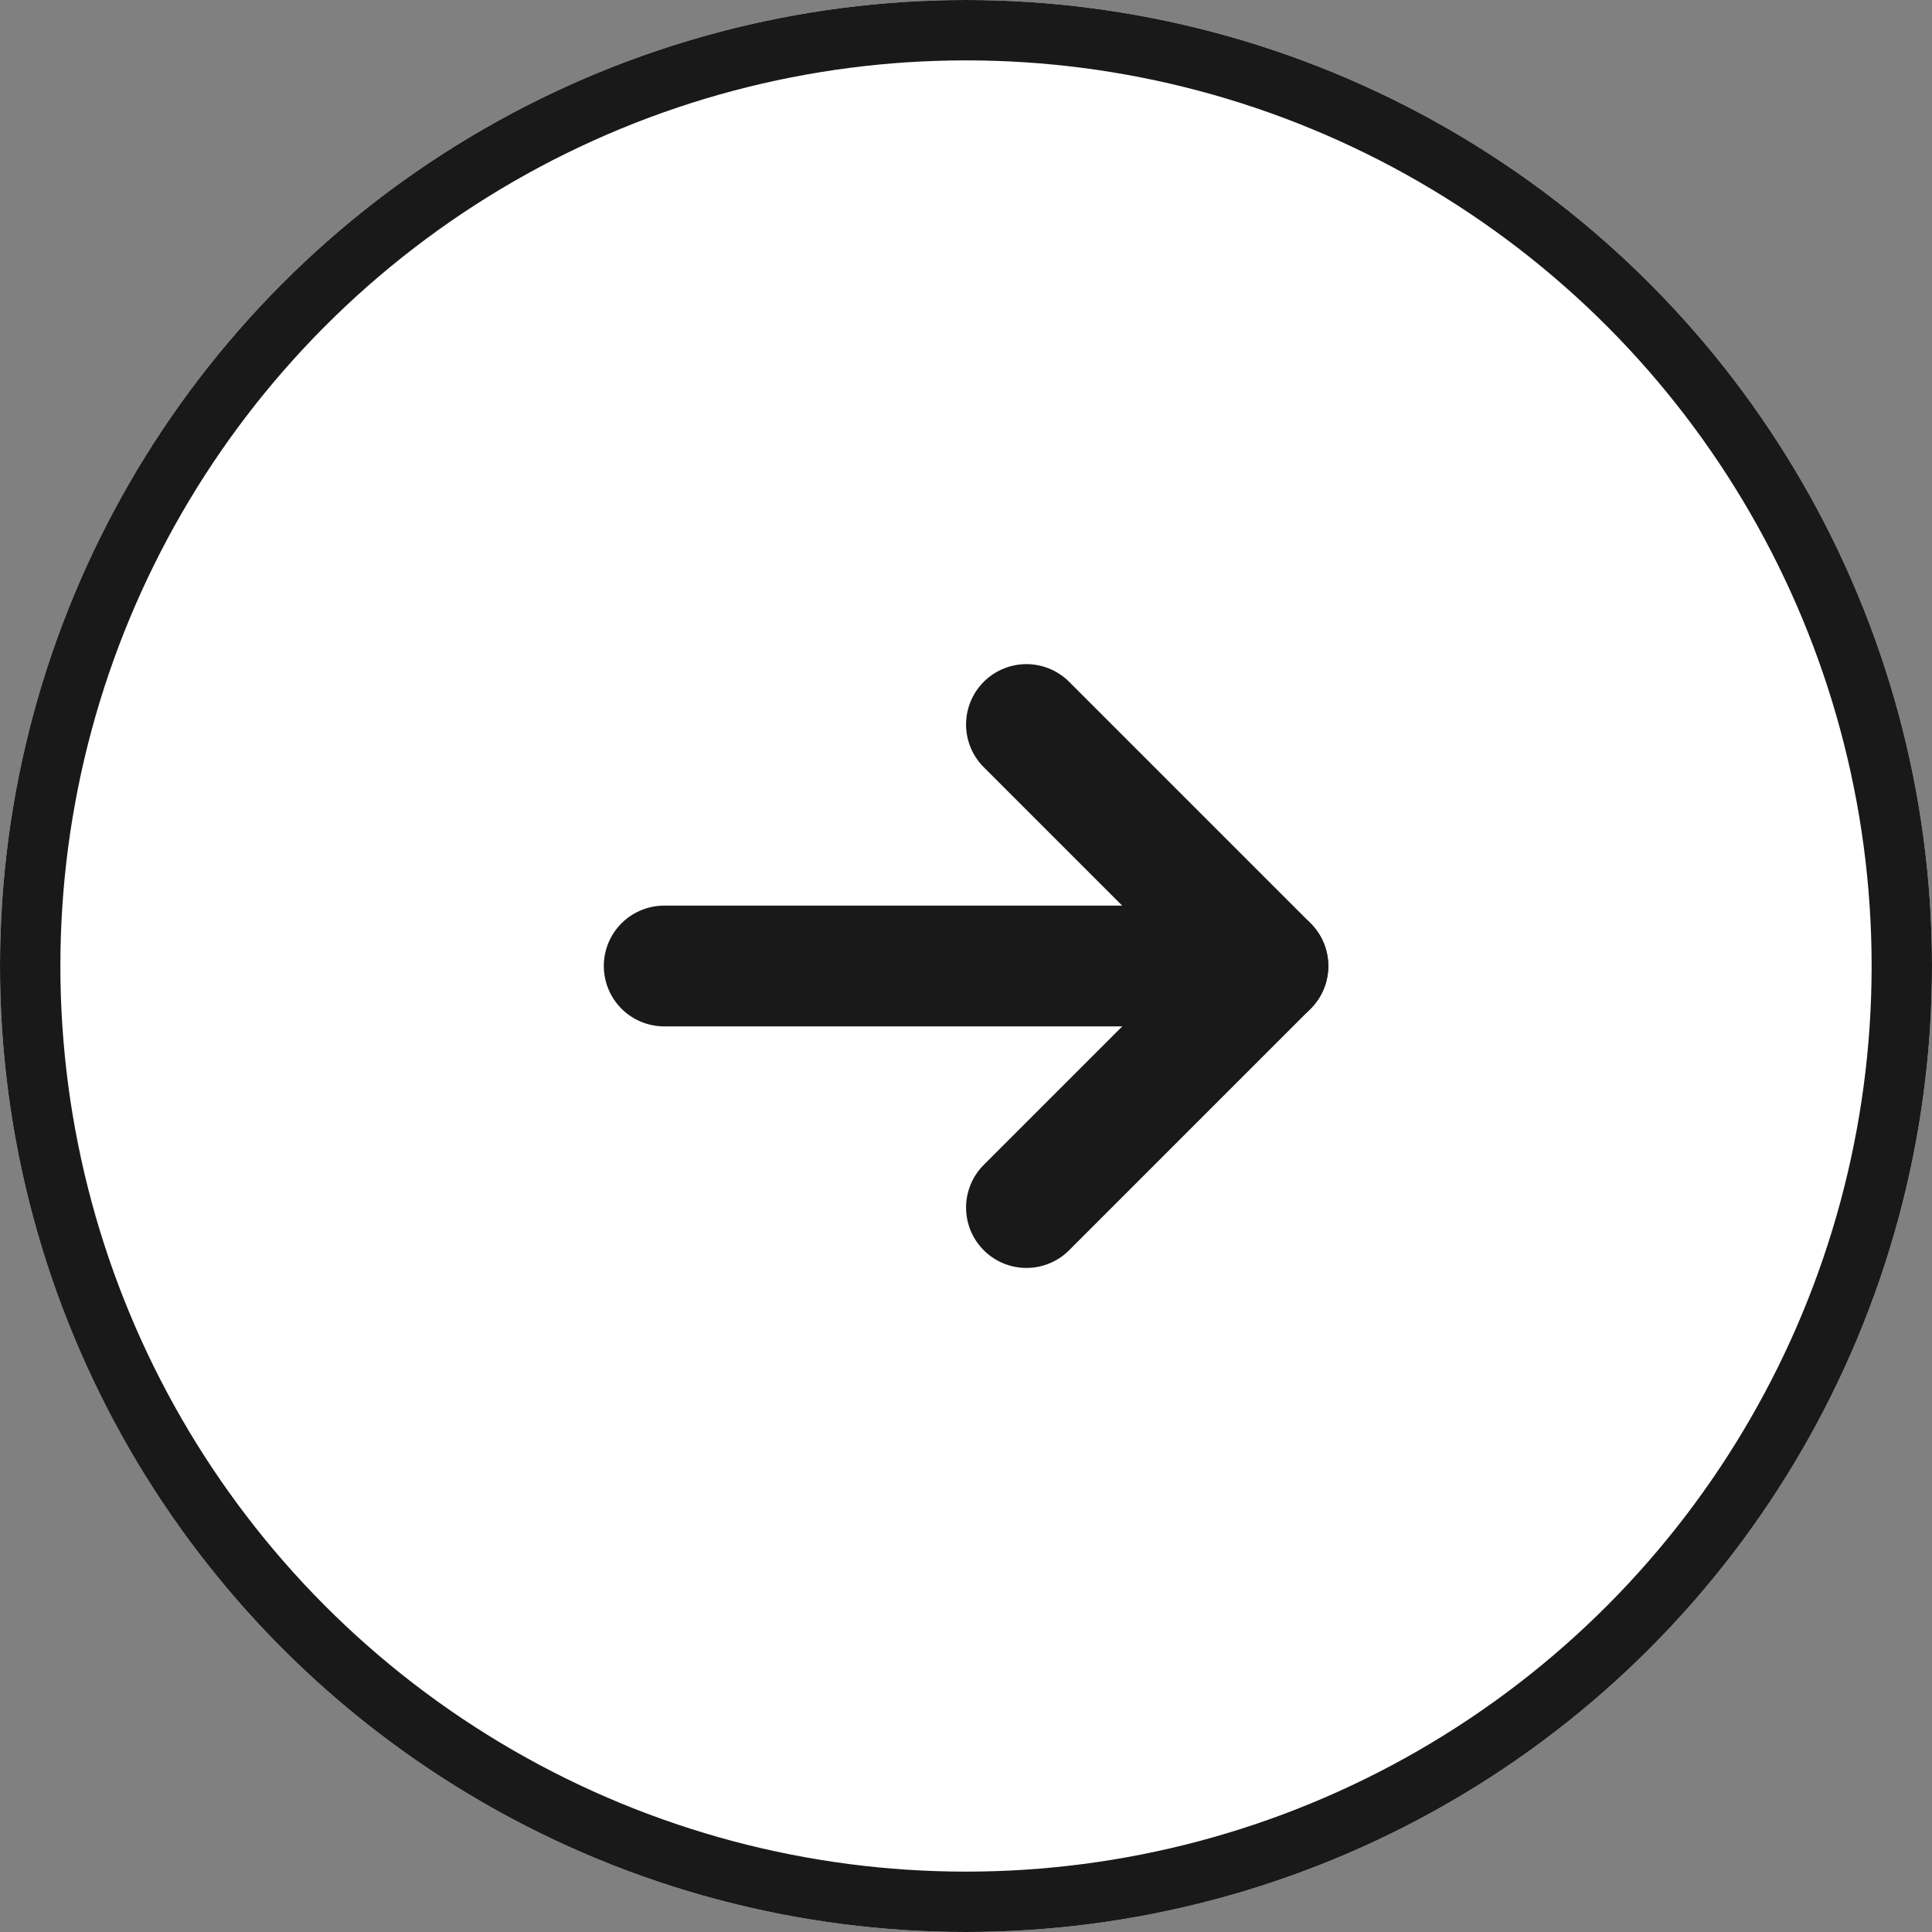 <svg xmlns="http://www.w3.org/2000/svg" width="32" height="32" viewBox="0 0 32 32">
  <rect x="0" y="0" width="32" height="32" fill="#808080" stroke="none"/>
  <g id="icon-next" transform="translate(32) rotate(90)">
    <g id="グループ_88" data-name="グループ 88" transform="translate(32) rotate(90)">
      <g id="楕円形_20" data-name="楕円形 20" fill="#fff" stroke="#191919" stroke-width="1">
        <circle cx="16" cy="16" r="16" stroke="none"/>
        <circle cx="16" cy="16" r="15.5" fill="none"/>
      </g>
      <g id="グループ_30" data-name="グループ 30" transform="translate(11.392 12.062)">
        <line id="線_9" data-name="線 9" x2="9" transform="translate(0.607 3.938)" fill="none" stroke="#191919" stroke-linecap="round" stroke-width="2"/>
        <line id="線_10" data-name="線 10" x1="4" y2="4" transform="translate(-0.393 -0.063)" fill="none" stroke="#191919" stroke-linecap="round" stroke-width="2"/>
        <line id="線_11" data-name="線 11" x1="4" y1="4" transform="translate(-0.393 3.938)" fill="none" stroke="#191919" stroke-linecap="round" stroke-width="2"/>
      </g>
    </g>
  </g>
</svg>
